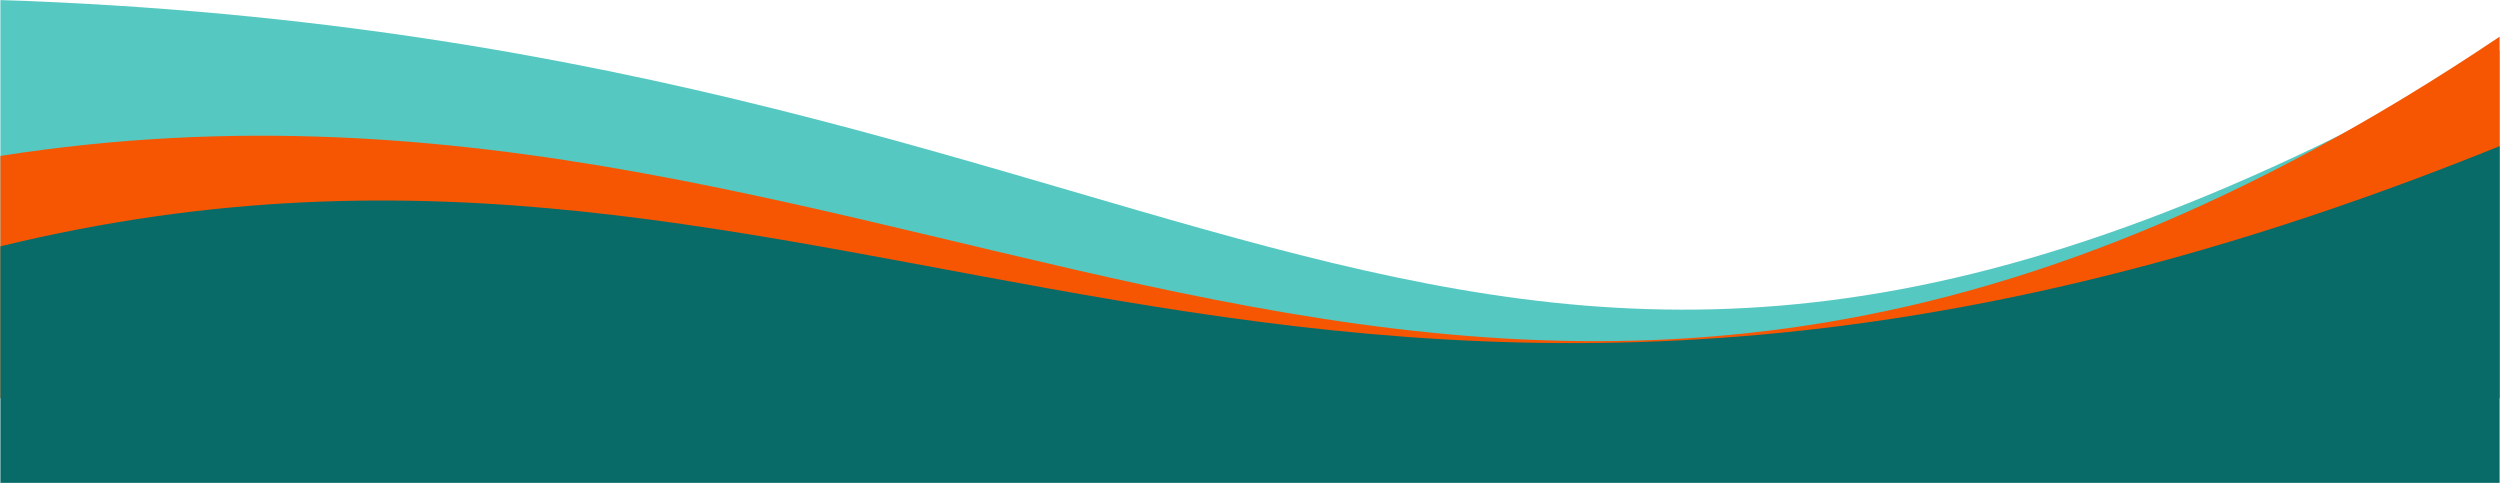 <?xml version="1.0" encoding="UTF-8"?> <svg xmlns="http://www.w3.org/2000/svg" width="1920" height="372" viewBox="0 0 1920 372" fill="none"><mask id="mask0_195_292" style="mask-type:luminance" maskUnits="userSpaceOnUse" x="0" y="0" width="1920" height="307"><path d="M1920 0H0V306.121H1920V0Z" fill="white"></path></mask><g mask="url(#mask0_195_292)"><path fill-rule="evenodd" clip-rule="evenodd" d="M1919.77 305.852V38.38C1123.15 493.189 964.806 32.389 0.233 0V305.852H1919.77Z" fill="#56C8C2"></path></g><mask id="mask1_195_292" style="mask-type:luminance" maskUnits="userSpaceOnUse" x="0" y="27" width="1920" height="280"><path d="M1920 27.284H0V306.121H1920V27.284Z" fill="white"></path></mask><g mask="url(#mask1_195_292)"><path fill-rule="evenodd" clip-rule="evenodd" d="M0.233 305.852V119.753C715.225 7.696 1133.39 556.944 1919.77 28.122V305.852H0.233Z" fill="#F65602"></path></g><mask id="mask2_195_292" style="mask-type:luminance" maskUnits="userSpaceOnUse" x="0" y="111" width="1920" height="261"><path d="M1920 111.548H0V372H1920V111.548Z" fill="white"></path></mask><g mask="url(#mask2_195_292)"><path fill-rule="evenodd" clip-rule="evenodd" d="M0.233 370.881V189.199C655.268 29.678 996.727 485.828 1919.77 112.182V370.863H0.233V370.881Z" fill="#086B67"></path></g></svg> 